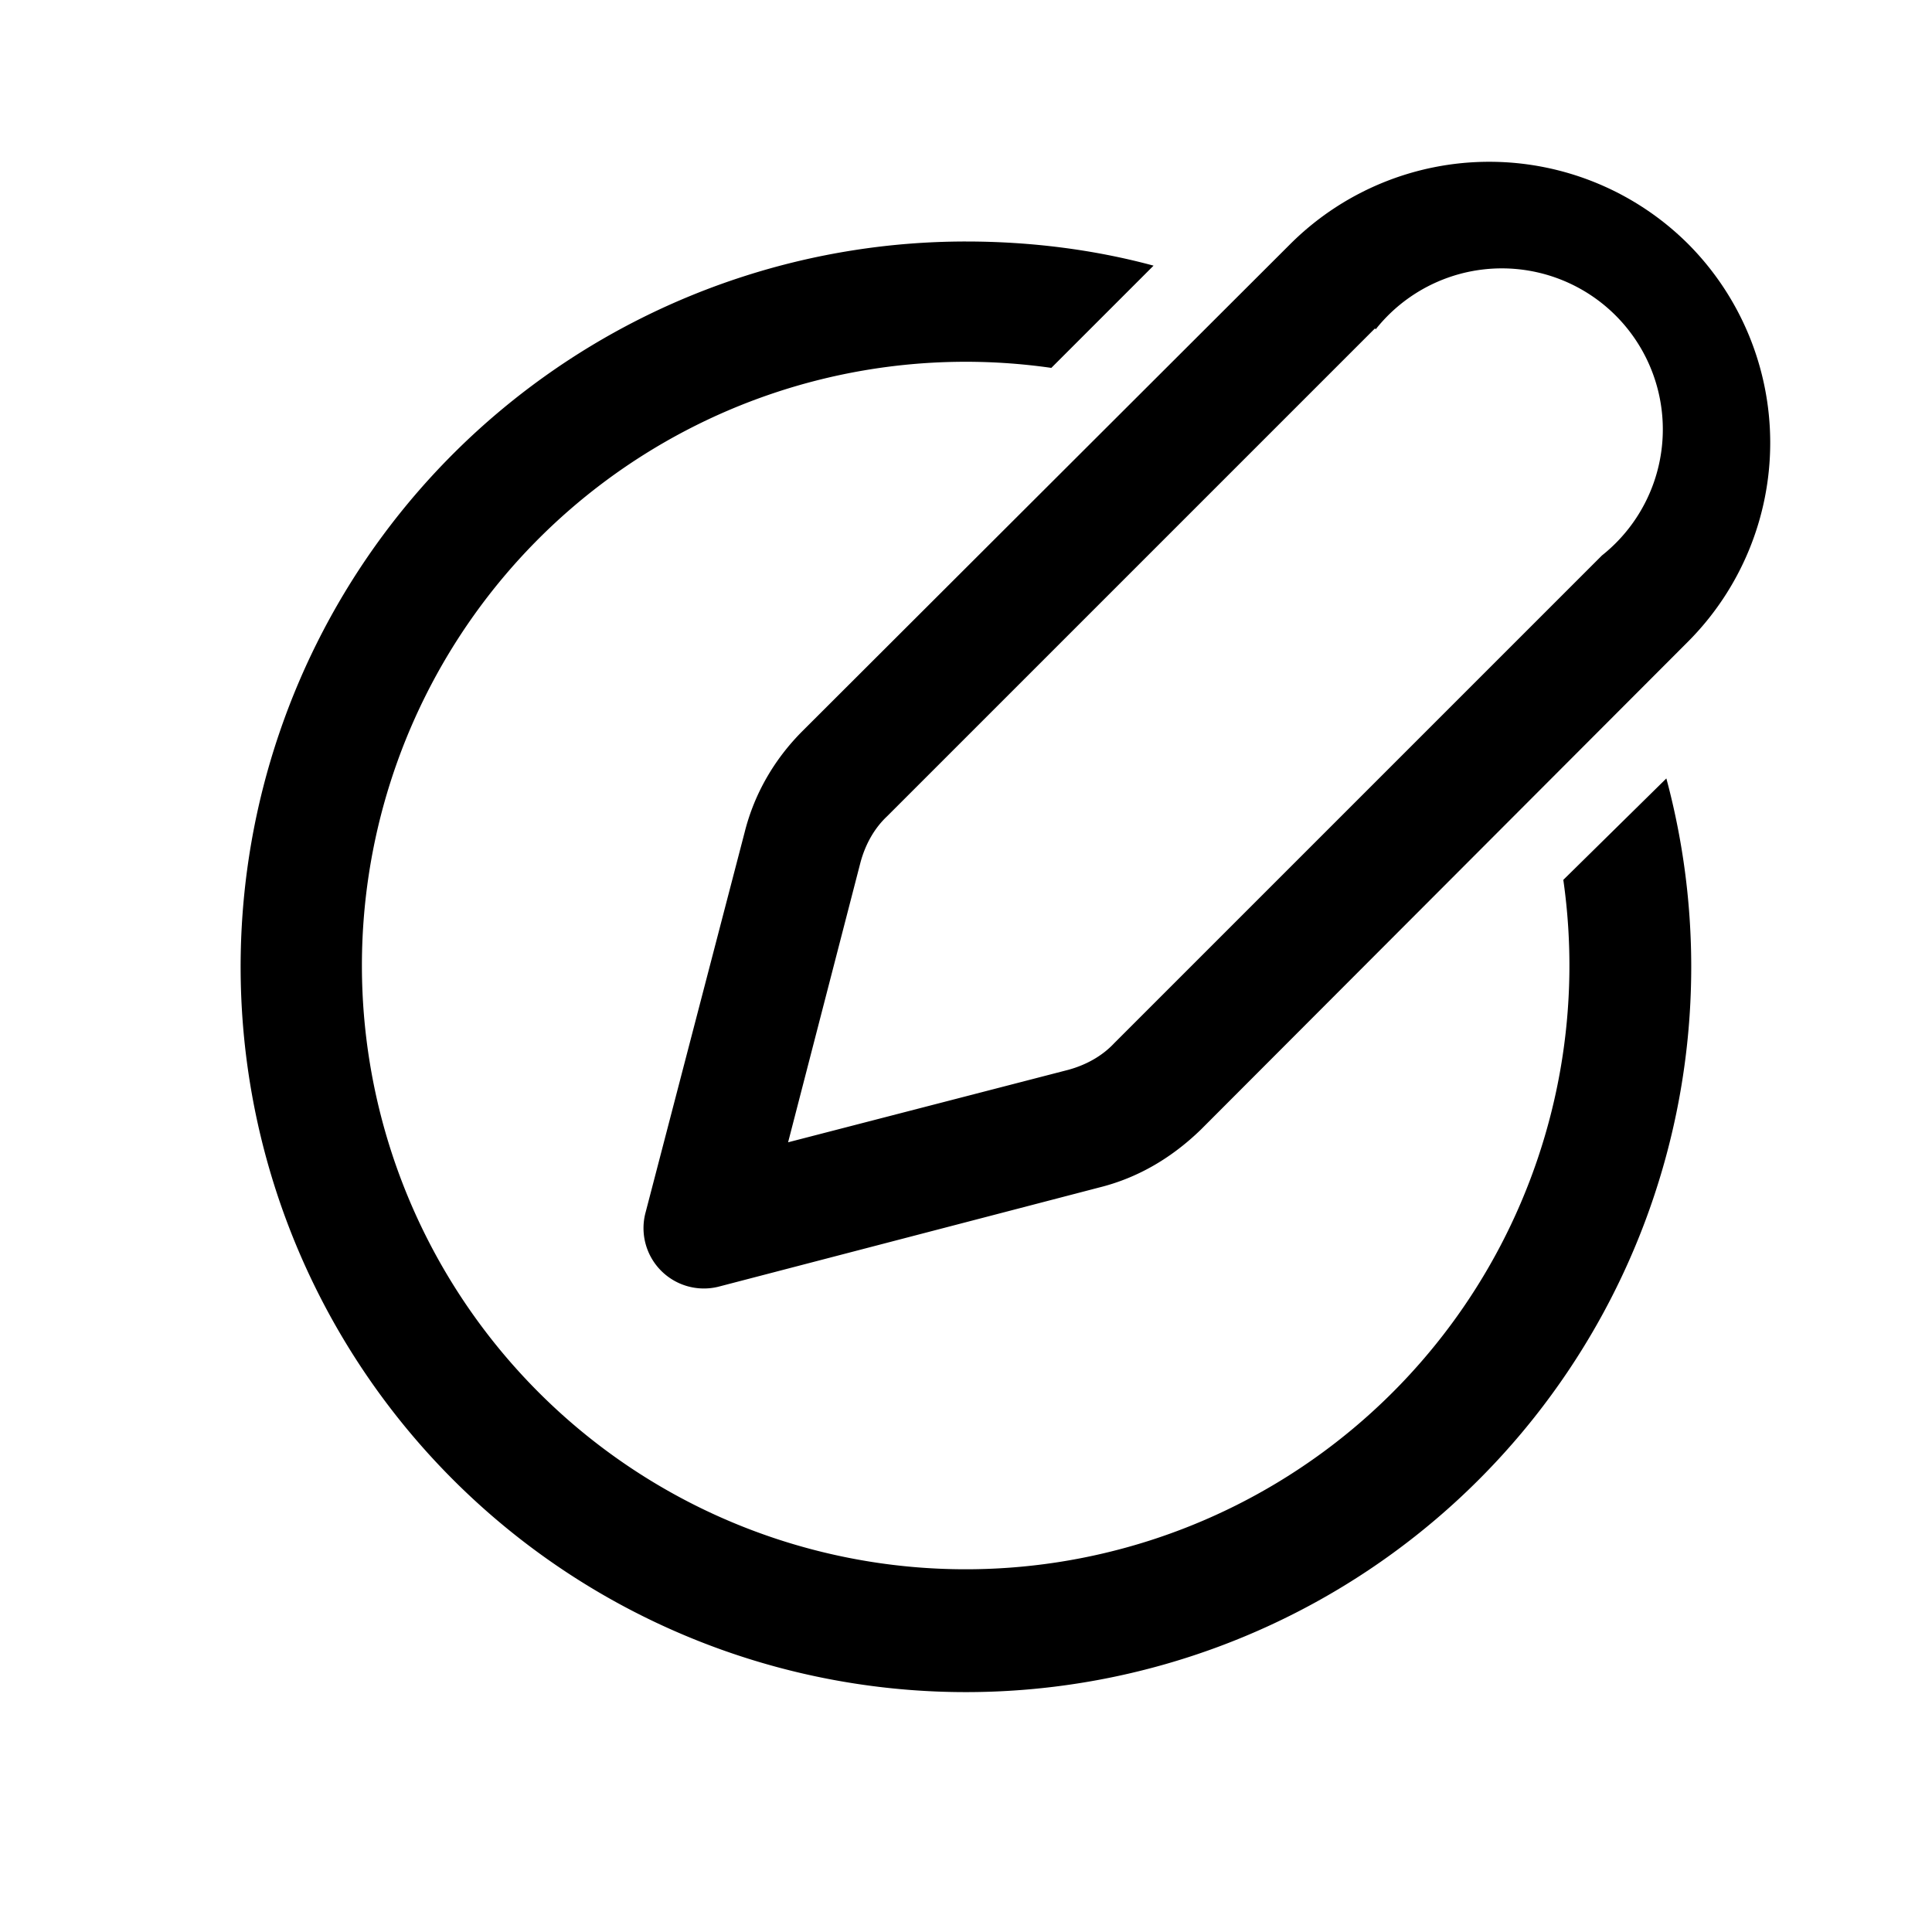 <svg width="24" height="24" viewBox="0 0 24 24" xmlns="http://www.w3.org/2000/svg"><path d="M17.09 4.09A2 2 0 1 1 19.9 6.9l-6.06 6.06c-.15.16-.35.27-.57.33l-3.48.9.9-3.48c.06-.22.17-.42.33-.57l6.06-6.06Zm3.88-1.06a3.5 3.5 0 0 0-4.94 0L9.97 9.08c-.35.35-.6.78-.72 1.26l-1.23 4.72a.75.75 0 0 0 .92.92l4.72-1.23c.48-.12.9-.37 1.26-.72l6.05-6.06a3.5 3.5 0 0 0 0-4.94ZM12 3c.8 0 1.59.1 2.33.3l-1.27 1.27a7.5 7.5 0 1 0 6.36 6.36l1.28-1.26A9.01 9.01 0 1 1 12 3Z"/></svg>